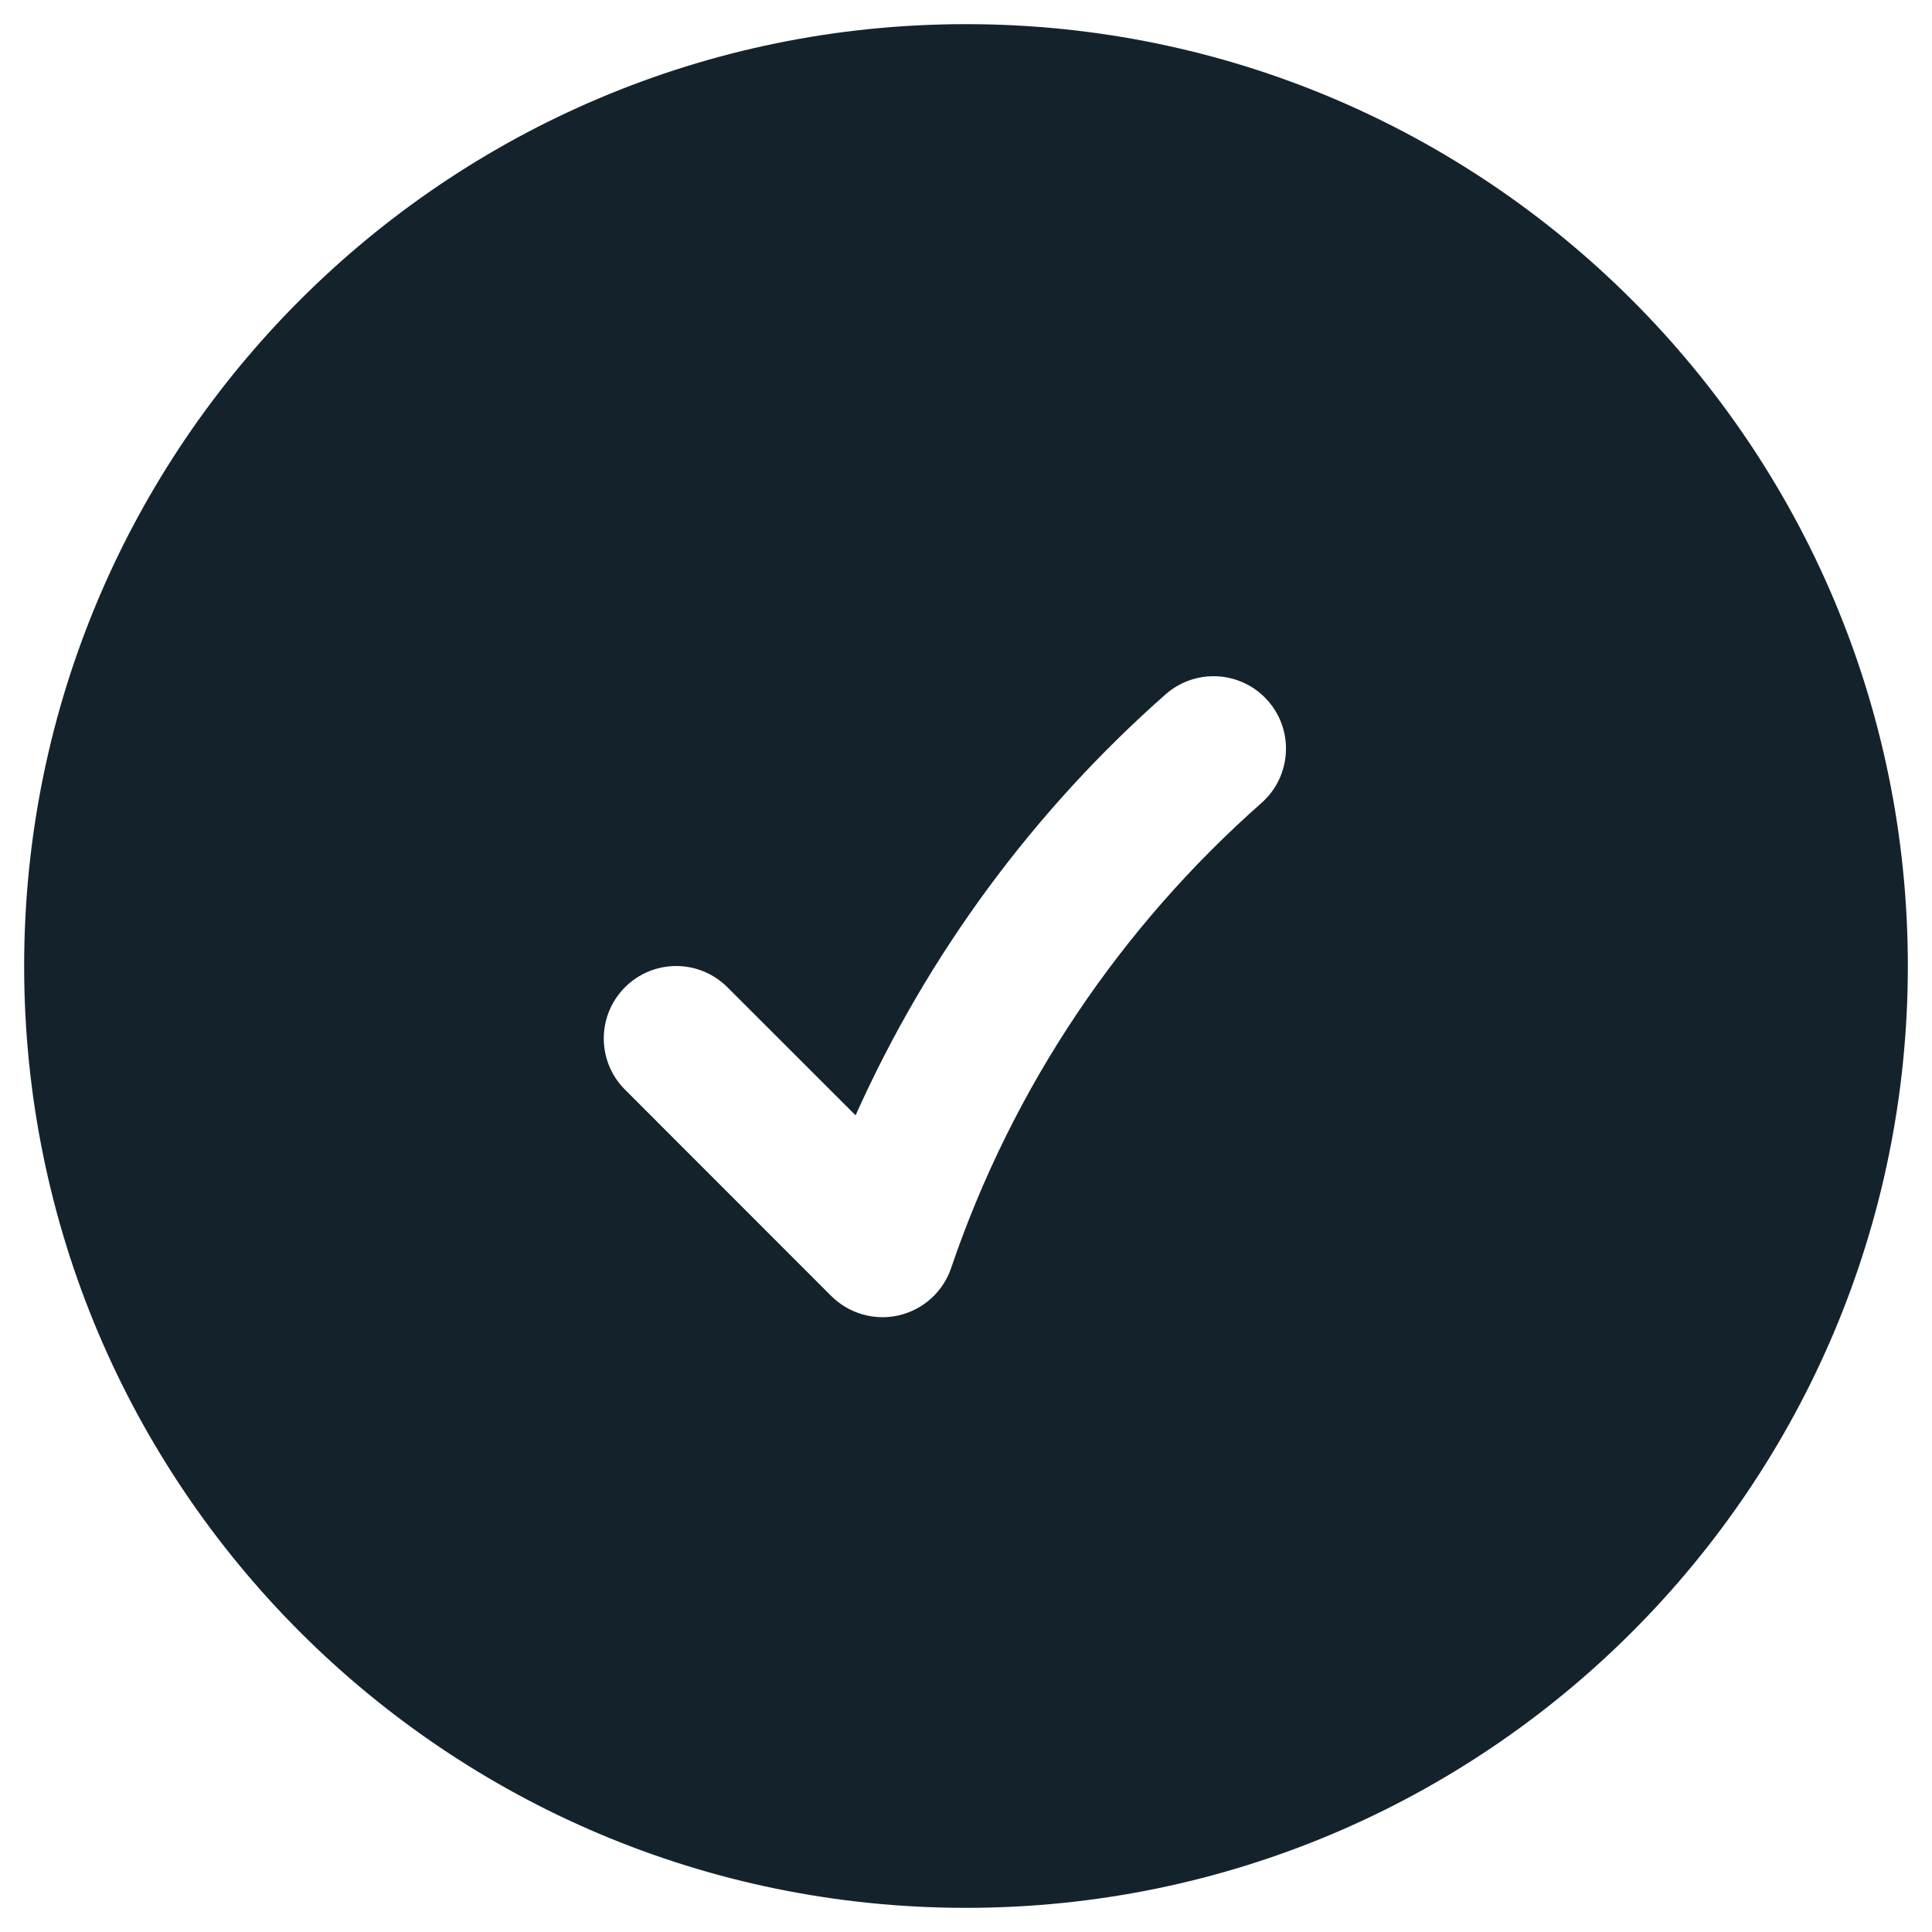 <svg width="20" height="20" viewBox="0 0 20 20" fill="none" xmlns="http://www.w3.org/2000/svg">
<path fill-rule="evenodd" clip-rule="evenodd" d="M10 0.25C4.615 0.25 0.25 4.615 0.25 10C0.25 15.385 4.615 19.75 10 19.75C15.385 19.75 19.75 15.385 19.75 10C19.75 4.615 15.385 0.25 10 0.25ZM13.059 8.312C13.369 8.038 13.399 7.564 13.125 7.254C12.851 6.943 12.377 6.914 12.066 7.188C10.708 8.386 9.607 9.87 8.857 11.546L7.53 10.22C7.237 9.927 6.763 9.927 6.47 10.22C6.177 10.513 6.177 10.987 6.47 11.28L8.605 13.416C8.789 13.599 9.054 13.675 9.306 13.616C9.558 13.557 9.762 13.373 9.846 13.127C10.483 11.251 11.603 9.597 13.059 8.312Z" fill="#14232B"/>
</svg>
